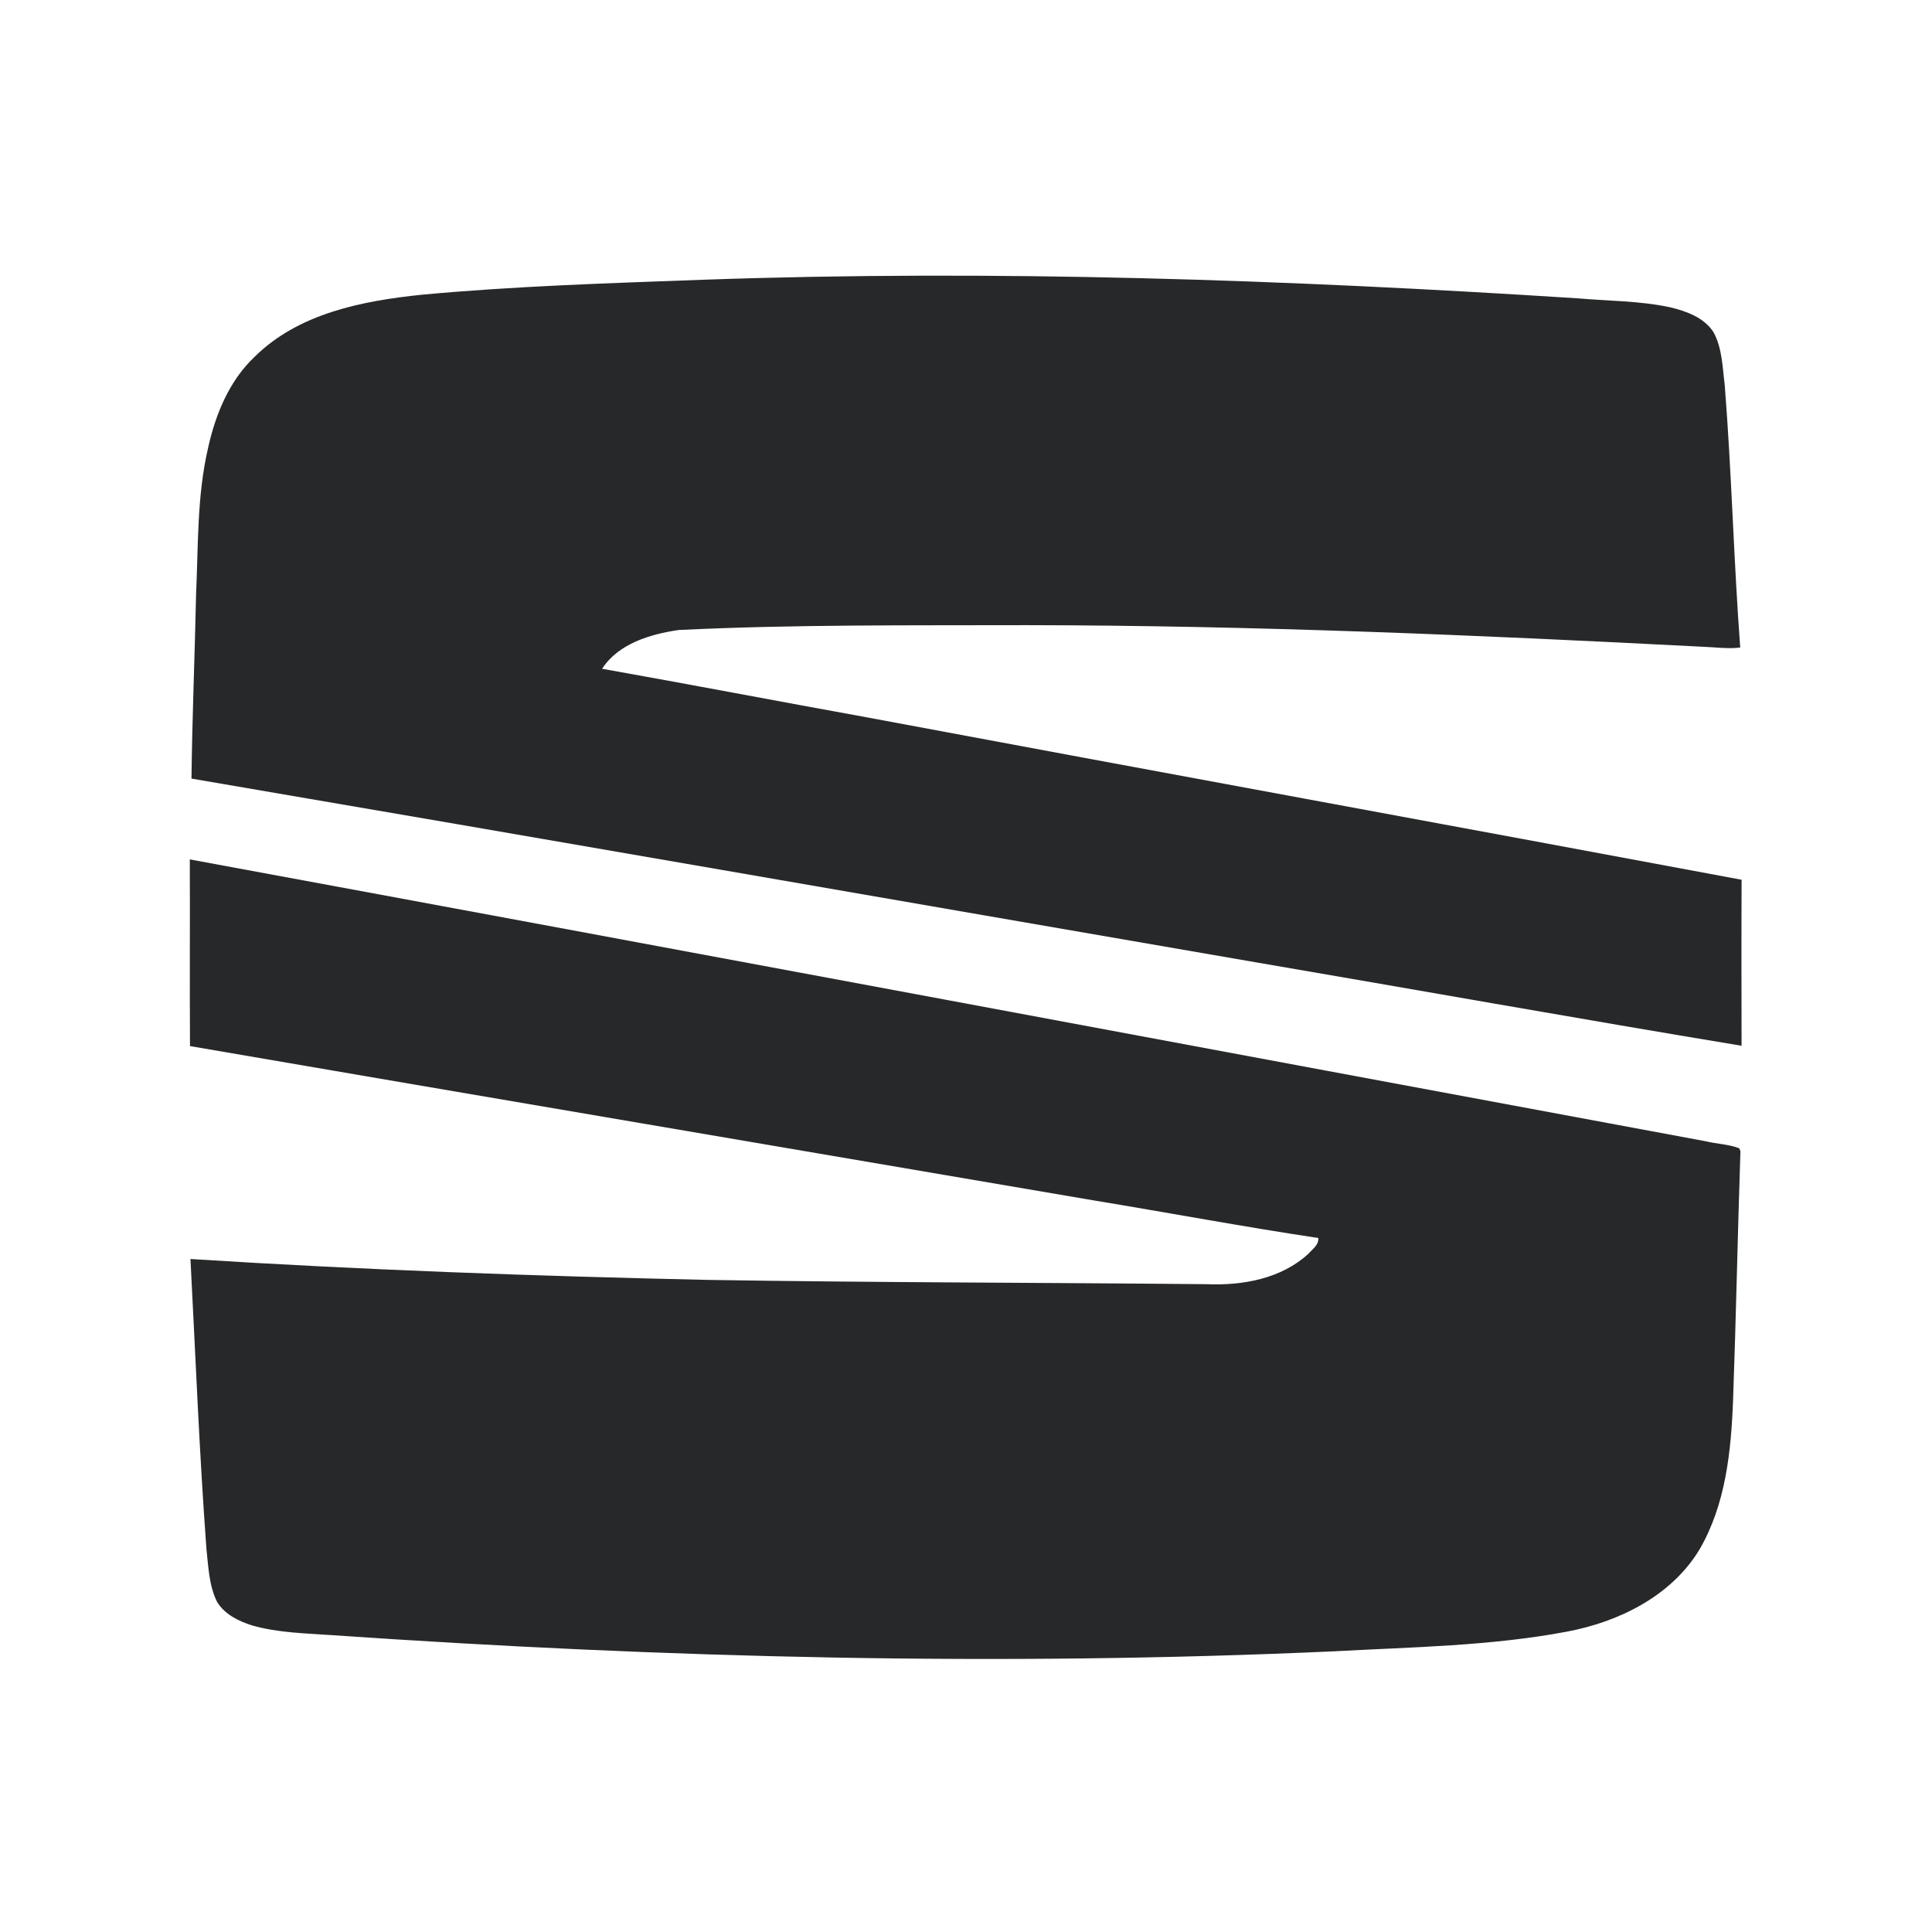 <?xml version="1.0" encoding="UTF-8" standalone="no"?>
<svg
   xmlns:osb="http://www.openswatchbook.org/uri/2009/osb"
   xmlns:dc="http://purl.org/dc/elements/1.1/"
   xmlns:cc="http://creativecommons.org/ns#"
   xmlns:rdf="http://www.w3.org/1999/02/22-rdf-syntax-ns#"
   xmlns:svg="http://www.w3.org/2000/svg"
   xmlns="http://www.w3.org/2000/svg"
   xmlns:sodipodi="http://sodipodi.sourceforge.net/DTD/sodipodi-0.dtd"
   xmlns:inkscape="http://www.inkscape.org/namespaces/inkscape"
   width="32px"
   height="32px"
   viewBox="0 0 530 380"
   version="1.1"
   inkscape:version="0.92.3 (2405546, 2018-03-11)">

  <path
     style="fill:#272829"
     inkscape:connector-curvature="0"
     id="path5"
     d="m 192.93,1.74 c 80.02,-2.82 160.12,-0.02 240,5.11 8.41,0.73 16.93,0.67 25.21,2.44 4.48,1.08 9.32,2.79 11.94,6.86 2.39,4.43 2.44,9.6 3.06,14.48 1.9,23.97 2.46,48.04 4.25,72.01 -3.46,0.42 -6.92,-0.11 -10.38,-0.22 -61.61,-3.19 -123.27,-5.84 -184.98,-5.92 -31.96,0.09 -63.96,-0.22 -95.89,1.33 -7.74,1.14 -16.5,3.73 -20.97,10.63 24.16,4.29 48.27,8.92 72.42,13.29 80.04,14.98 160.14,29.63 240.18,44.59 -0.07,15.18 -0.04,30.36 -0.01,45.54 -45.01,-7.45 -89.94,-15.49 -134.92,-23.18 -96.77,-16.68 -193.51,-33.59 -290.31,-50.11 0.19,-16.85 0.91,-33.69 1.26,-50.55 0.61,-13.35 0.23,-26.88 3.25,-39.99 2.03,-9.25 5.79,-18.55 12.8,-25.16 12.1,-11.98 29.6,-15.35 45.89,-17.04 25.67,-2.38 51.45,-3.16 77.2,-4.11 z" />
  <path
     style="fill:#272829"
     inkscape:connector-curvature="0"
     id="path7"
     d="m 52.07,160.76 c 138.64,25.58 277.23,51.59 415.85,77.32 3.03,0.74 6.27,0.8 9.18,1.91 l 0.35,0.8 c -0.76,22.74 -1.2,45.5 -2.02,68.24 -0.53,14.03 -2.01,28.71 -9.23,41.07 -7.74,12.78 -22.16,19.85 -36.43,22.52 -21.03,3.95 -42.51,4.21 -63.81,5.38 -91.65,4.16 -183.49,1.86 -274.99,-4.44 -7.31,-0.51 -14.75,-0.64 -21.85,-2.67 -3.68,-1.16 -7.48,-3.03 -9.56,-6.43 -2.23,-4.46 -2.37,-9.55 -2.92,-14.41 -1.96,-26.53 -3,-53.11 -4.39,-79.67 47.2,3 94.48,4.68 141.77,5.73 45.66,0.74 91.32,0.73 136.98,1.18 9.85,0.41 20.5,-1.47 27.97,-8.39 1.09,-1.25 2.86,-2.41 2.68,-4.28 -20.58,-3.09 -41.04,-6.93 -61.58,-10.31 -82.64,-14.13 -165.32,-28.13 -247.95,-42.34 -0.1,-17.07 0.02,-34.14 -0.05,-51.21 z" />

</svg>
